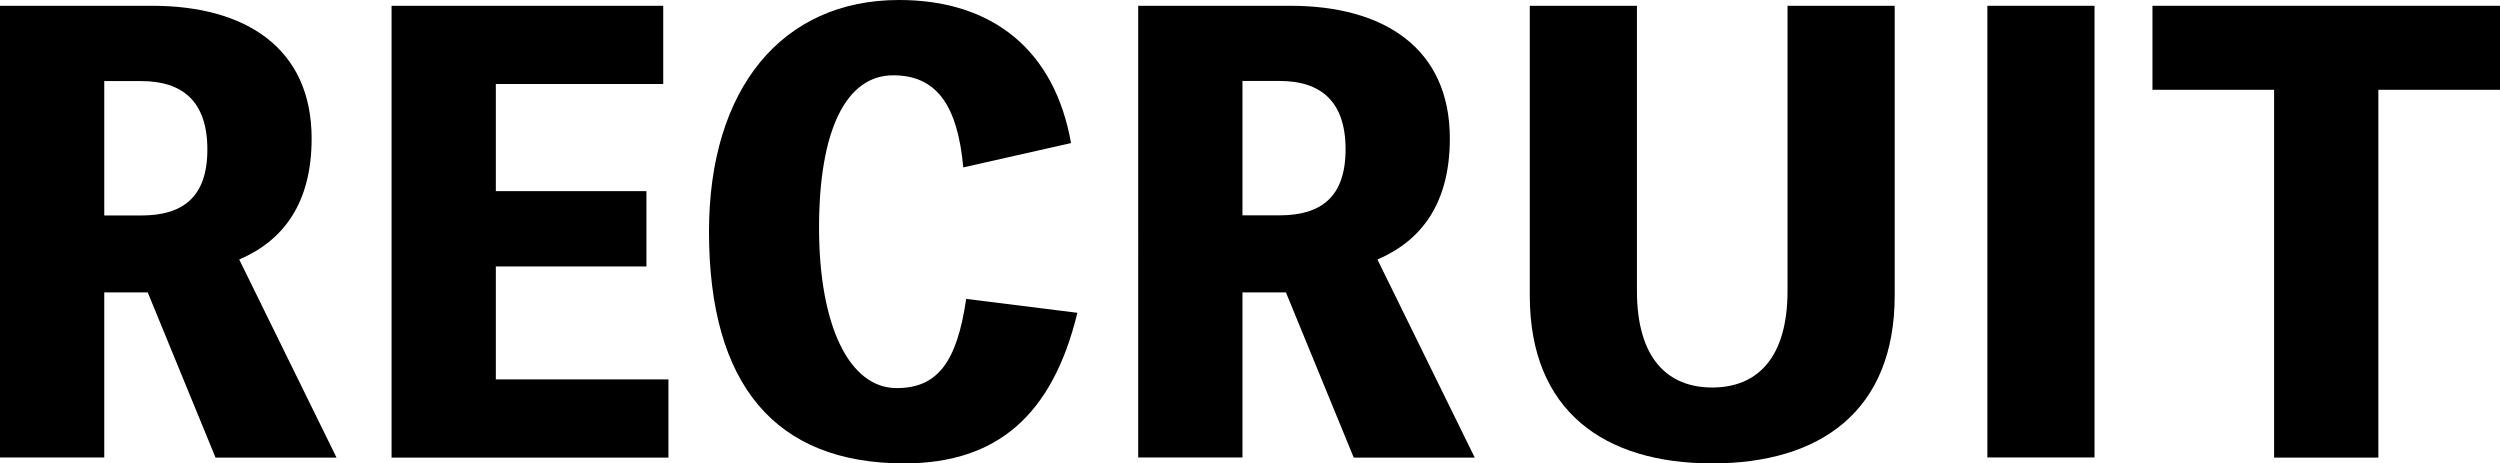 <?xml version="1.0" encoding="UTF-8"?>
<svg id="_レイヤー_2" data-name="レイヤー 2" xmlns="http://www.w3.org/2000/svg" viewBox="0 0 172.64 32">
  <g id="_レイヤー_1-2" data-name="レイヤー 1">
    <g>
      <path d="m14.88,31.59l-4.68-11.4h-3v11.4H0V.4h10.52c6.44,0,11,2.92,11,9.16,0,4.44-1.92,7.04-5,8.36l6.72,13.68h-8.36ZM7.2,14.88h2.56c2.84,0,4.56-1.24,4.56-4.56s-1.72-4.72-4.56-4.72h-2.56v9.28Z"/>
      <path d="m46.16,26.2v5.4h-19.12V.4h18.76v5.4h-11.56v7.4h10.4v5.2h-10.4v7.8h11.92Z"/>
      <path d="m74.4,21.6c-1.72,7.08-5.56,10.4-11.96,10.4-8.88,0-13.48-5.4-13.48-16,0-9.88,5.04-16,13.12-16,6.52,0,10.76,3.52,11.88,9.88l-7.44,1.68c-.4-4.4-1.92-6.36-4.84-6.36-3.24,0-5.12,3.76-5.12,10.52s2.08,11.08,5.36,11.08c2.8,0,4.16-1.76,4.8-6.16l7.68.96Z"/>
      <path d="m93.48,31.59l-4.68-11.4h-3v11.4h-7.2V.4h10.52c6.44,0,11,2.92,11,9.16,0,4.44-1.92,7.04-5,8.36l6.72,13.68h-8.36Zm-7.68-16.72h2.56c2.84,0,4.56-1.24,4.56-4.56s-1.72-4.72-4.56-4.72h-2.56v9.28Z"/>
      <path d="m130.84.4v20c0,8.04-5.2,11.6-12.6,11.6s-12.6-3.56-12.6-11.6V.4h7.4v19.68c0,4.72,2.16,6.68,5.2,6.68s5.2-1.96,5.2-6.68V.4h7.4Z"/>
      <path d="m144.64,31.59h-7.4V.4h7.4v31.19Z"/>
      <path d="m172.64,6.2h-8.4v25.4h-7.2V6.2h-8.4V.4h24v5.8Z"/>
    </g>
  </g>
</svg>